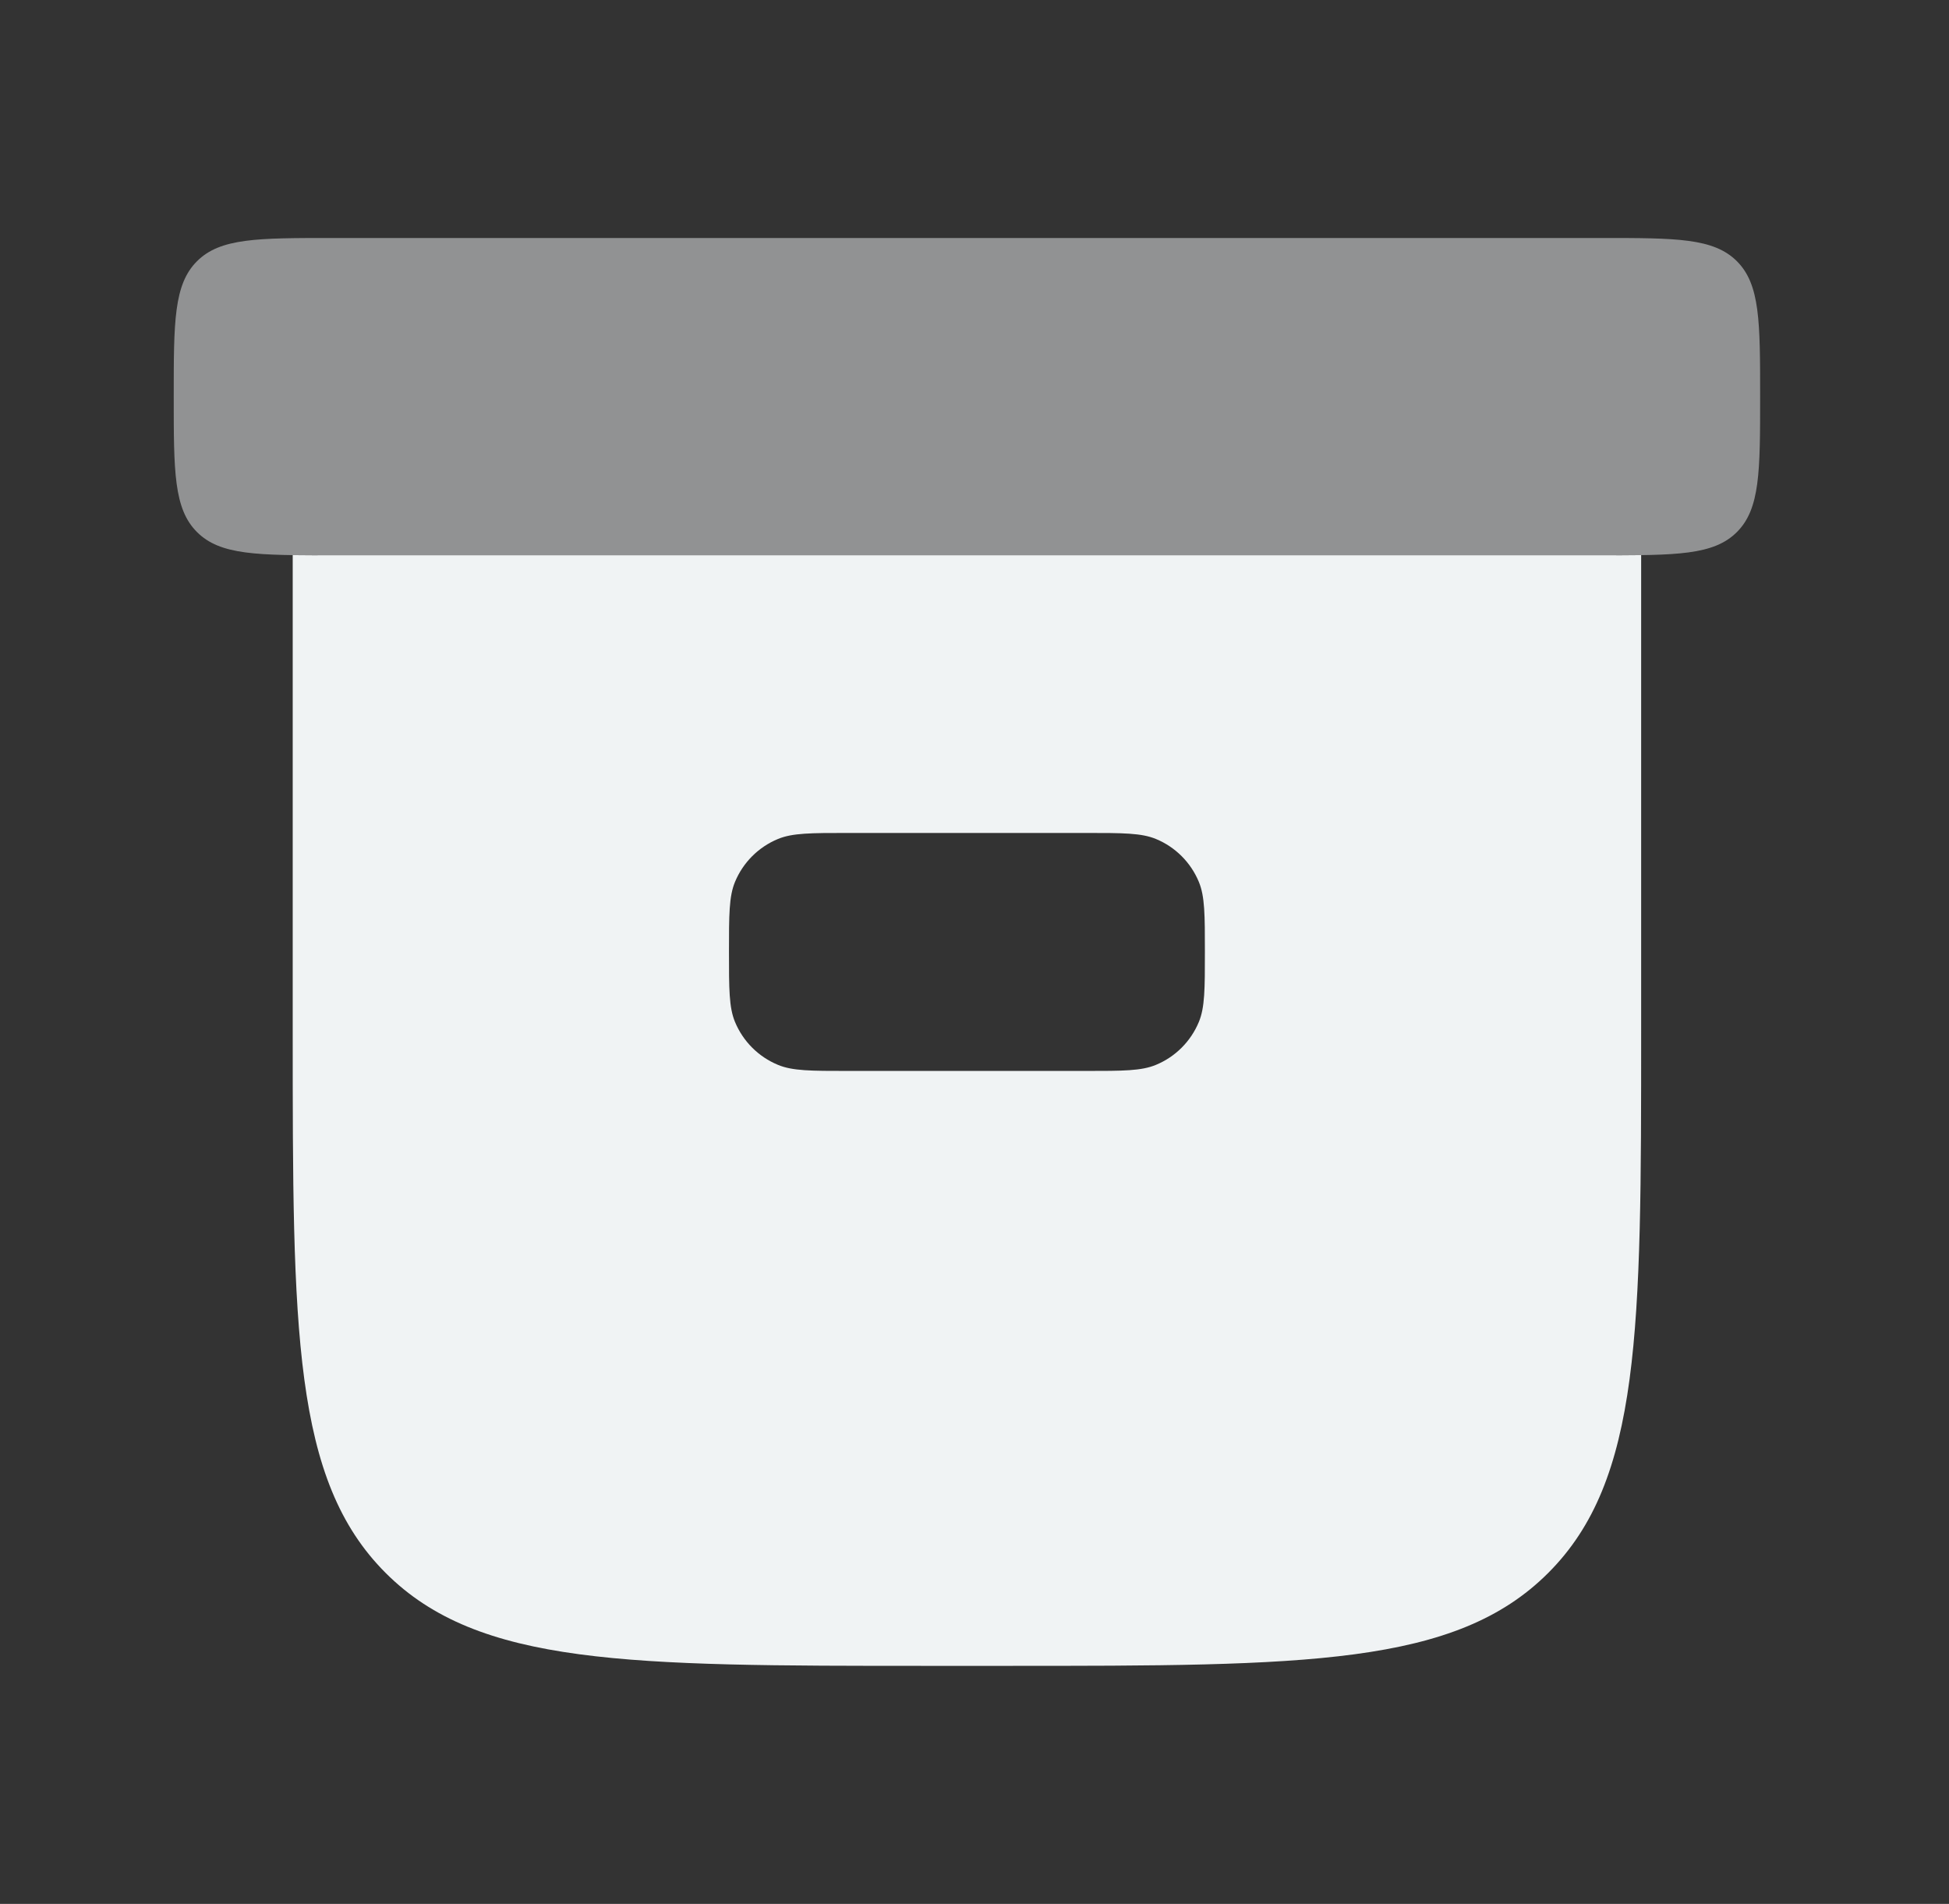 <svg width="43" height="42" viewBox="0 0 43 42" fill="none" xmlns="http://www.w3.org/2000/svg">
<rect x="0" y="0" width="43" height="42" fill="#333333" stroke="none"/>
<path fill-rule="evenodd" clip-rule="evenodd" d="M20.458 36.749H22.208C28.808 36.749 32.108 36.749 34.158 34.699C36.208 32.649 36.208 29.349 36.208 22.75V12.246C35.954 12.25 35.597 12.25 35.333 12.249H7.333C7.069 12.25 6.712 12.25 6.458 12.246V22.75C6.458 29.349 6.458 32.649 8.508 34.699C10.559 36.749 13.859 36.749 20.458 36.749ZM16.216 19.455C16.083 19.776 16.083 20.184 16.083 21C16.083 21.815 16.083 22.223 16.216 22.544C16.394 22.973 16.735 23.314 17.164 23.491C17.485 23.625 17.893 23.625 18.708 23.625H23.958C24.774 23.625 25.181 23.625 25.503 23.491C25.932 23.314 26.272 22.973 26.45 22.544C26.583 22.223 26.583 21.815 26.583 21C26.583 20.184 26.583 19.776 26.45 19.455C26.272 19.026 25.932 18.685 25.503 18.508C25.181 18.375 24.774 18.375 23.958 18.375H18.708C17.893 18.375 17.485 18.375 17.164 18.508C16.735 18.685 16.394 19.026 16.216 19.455Z" fill="#F0F3F4"/>
<path opacity="0.5" d="M3.833 8.75C3.833 7.1 3.833 6.275 4.346 5.763C4.858 5.25 5.683 5.25 7.333 5.25H35.333C36.983 5.25 37.808 5.25 38.321 5.763C38.833 6.275 38.833 7.1 38.833 8.75C38.833 10.4 38.833 11.225 38.321 11.737C37.808 12.25 36.983 12.25 35.333 12.25H7.333C5.683 12.25 4.858 12.25 4.346 11.737C3.833 11.225 3.833 10.4 3.833 8.75Z" fill="#F0F3F4"/>
</svg>

